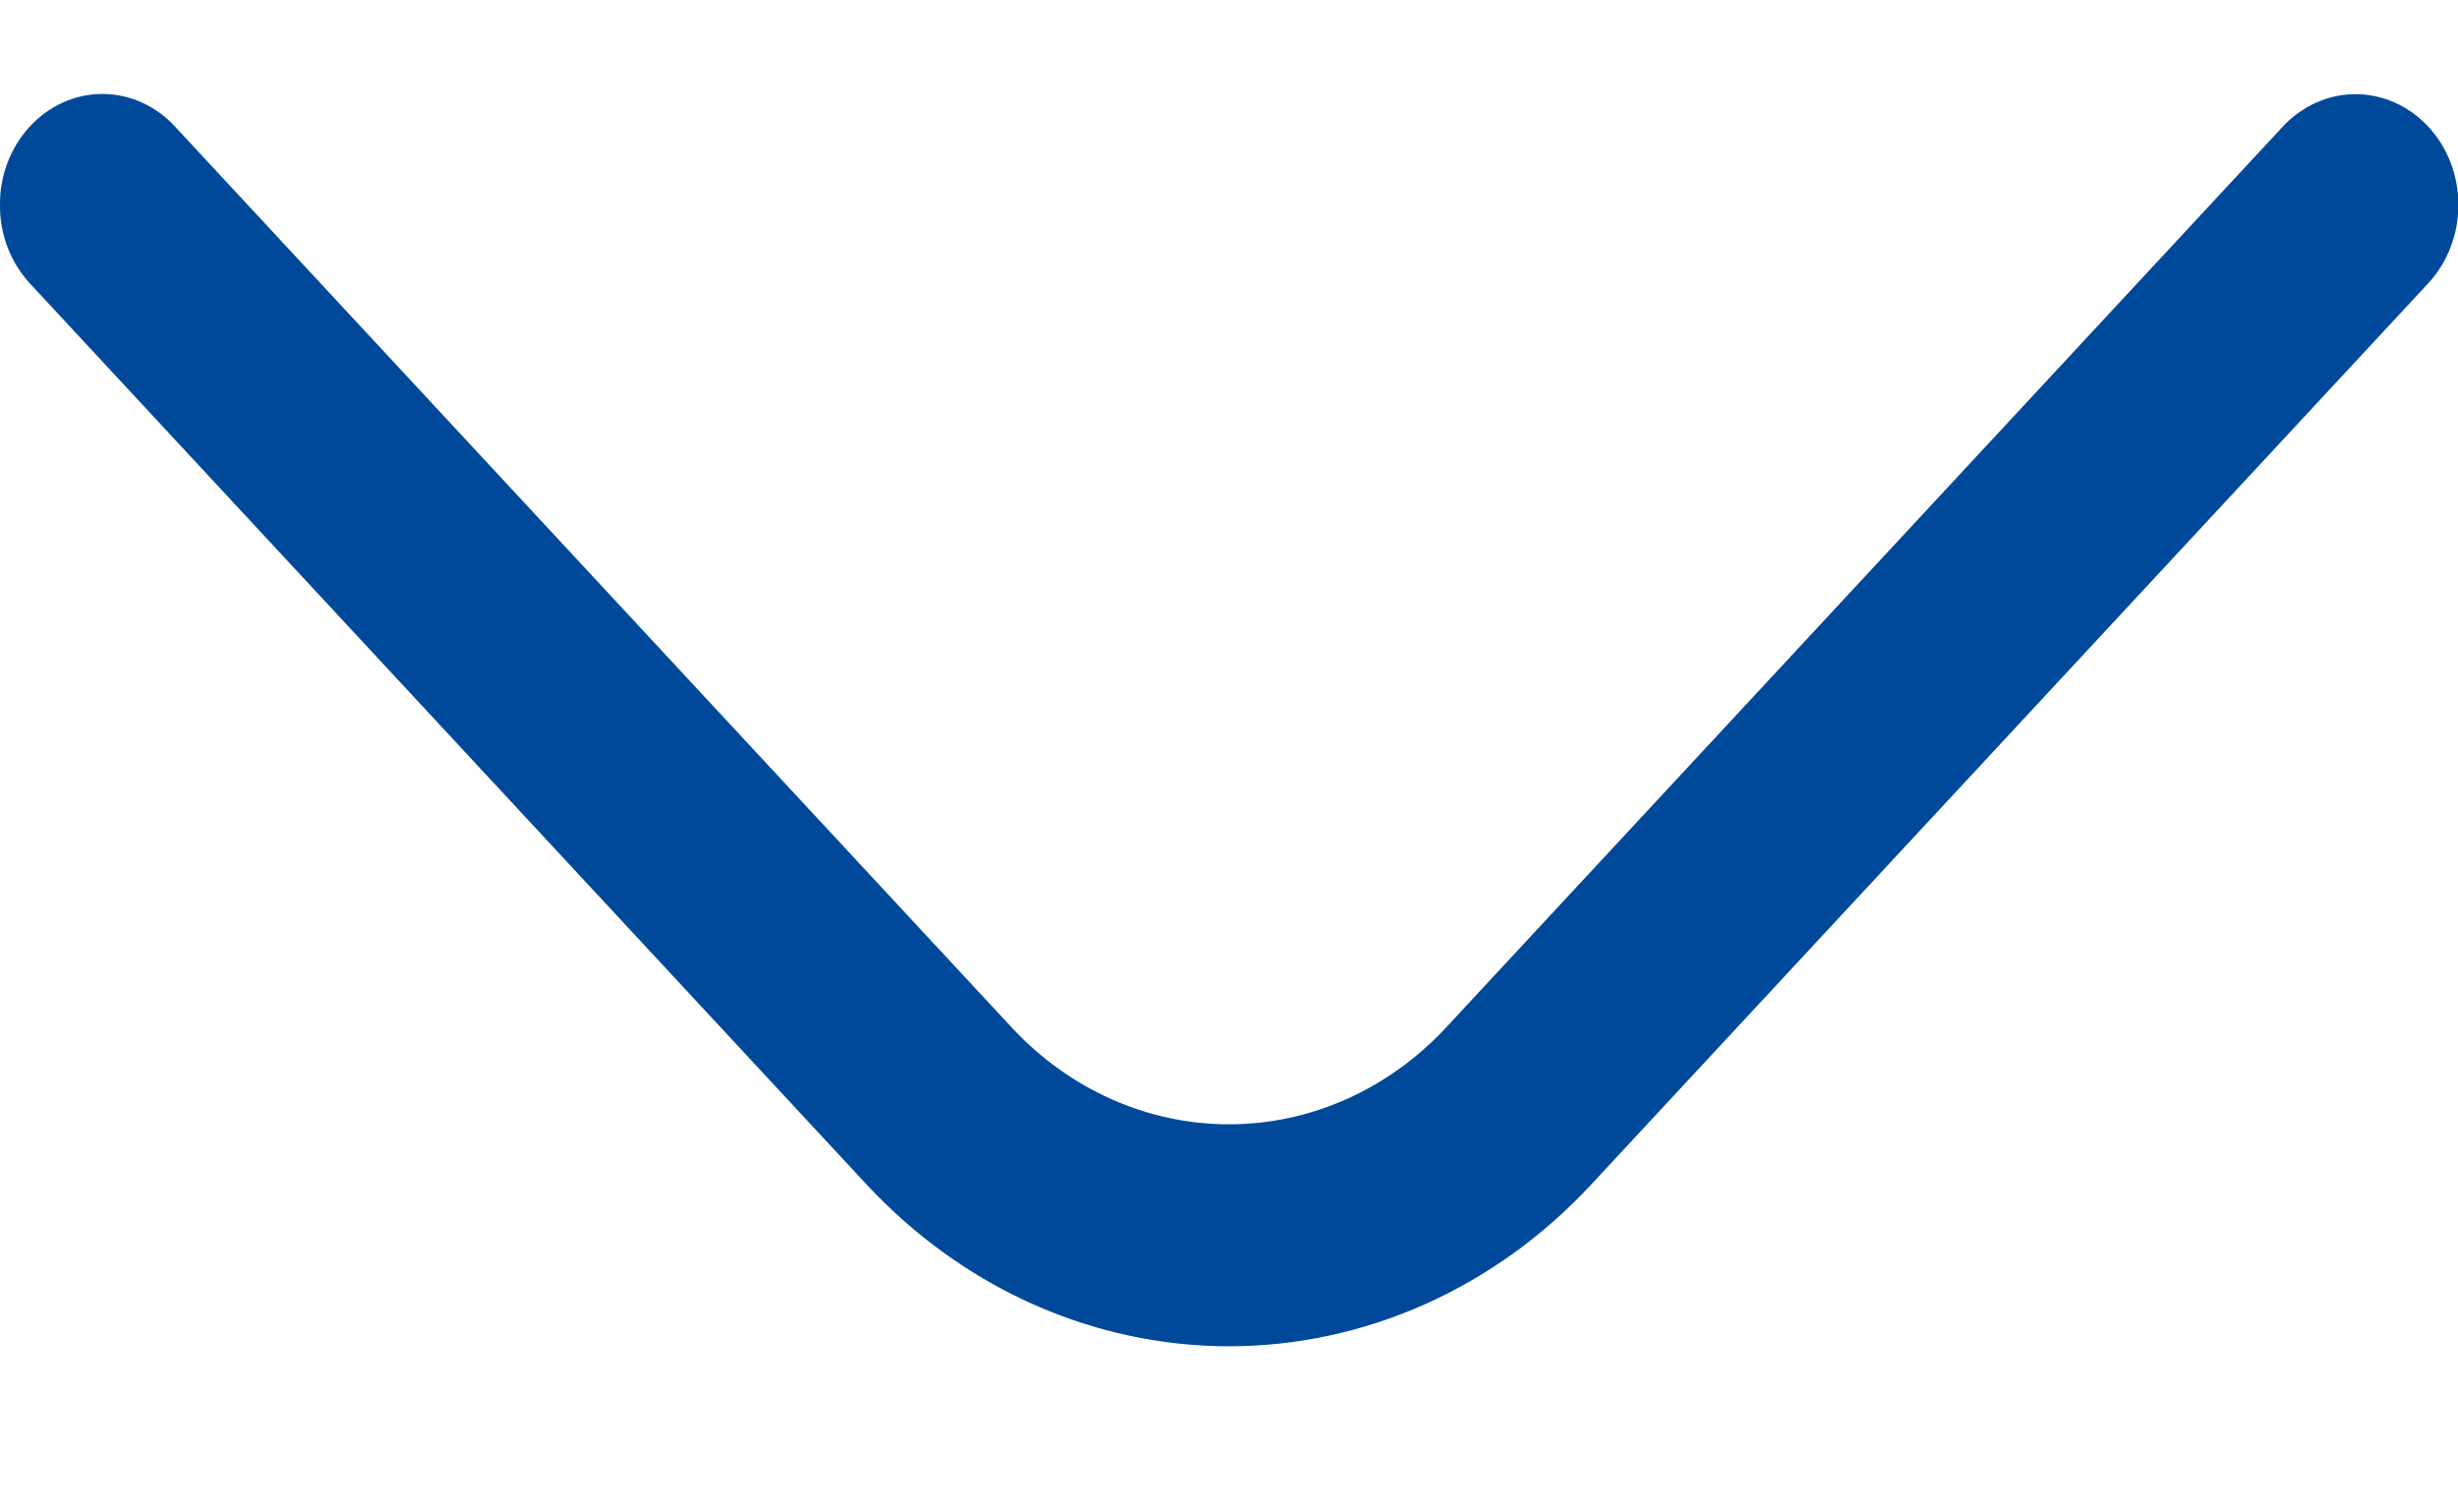 <svg width="13" height="8" viewBox="0 0 13 8" fill="none" xmlns="http://www.w3.org/2000/svg">
<g clip-path="url(#clip0_1659_2096)">
<path d="M-0 1.084C-0.001 1.007 0.013 0.931 0.04 0.86C0.067 0.789 0.107 0.724 0.157 0.67C0.207 0.615 0.267 0.572 0.333 0.542C0.399 0.512 0.47 0.497 0.541 0.497C0.613 0.497 0.684 0.512 0.75 0.542C0.816 0.572 0.876 0.615 0.926 0.67L5.351 5.435C5.656 5.763 6.069 5.947 6.5 5.947C6.93 5.947 7.343 5.763 7.648 5.435L12.073 0.67C12.175 0.56 12.314 0.498 12.458 0.498C12.602 0.498 12.741 0.56 12.843 0.67C12.945 0.779 13.002 0.928 13.002 1.084C13.002 1.239 12.945 1.388 12.843 1.498L8.417 6.264C8.166 6.535 7.867 6.751 7.538 6.898C7.209 7.045 6.856 7.121 6.5 7.121C6.144 7.121 5.791 7.045 5.462 6.898C5.133 6.751 4.834 6.535 4.582 6.264L0.157 1.498C0.107 1.443 0.067 1.379 0.04 1.308C0.013 1.237 -0.001 1.161 -0 1.084Z" fill="#00499A"/>
</g>
<defs>
<clipPath id="clip0_1659_2096">
<rect width="8" height="13" fill="white" transform="translate(13) rotate(90)"/>
</clipPath>
</defs>
</svg>
